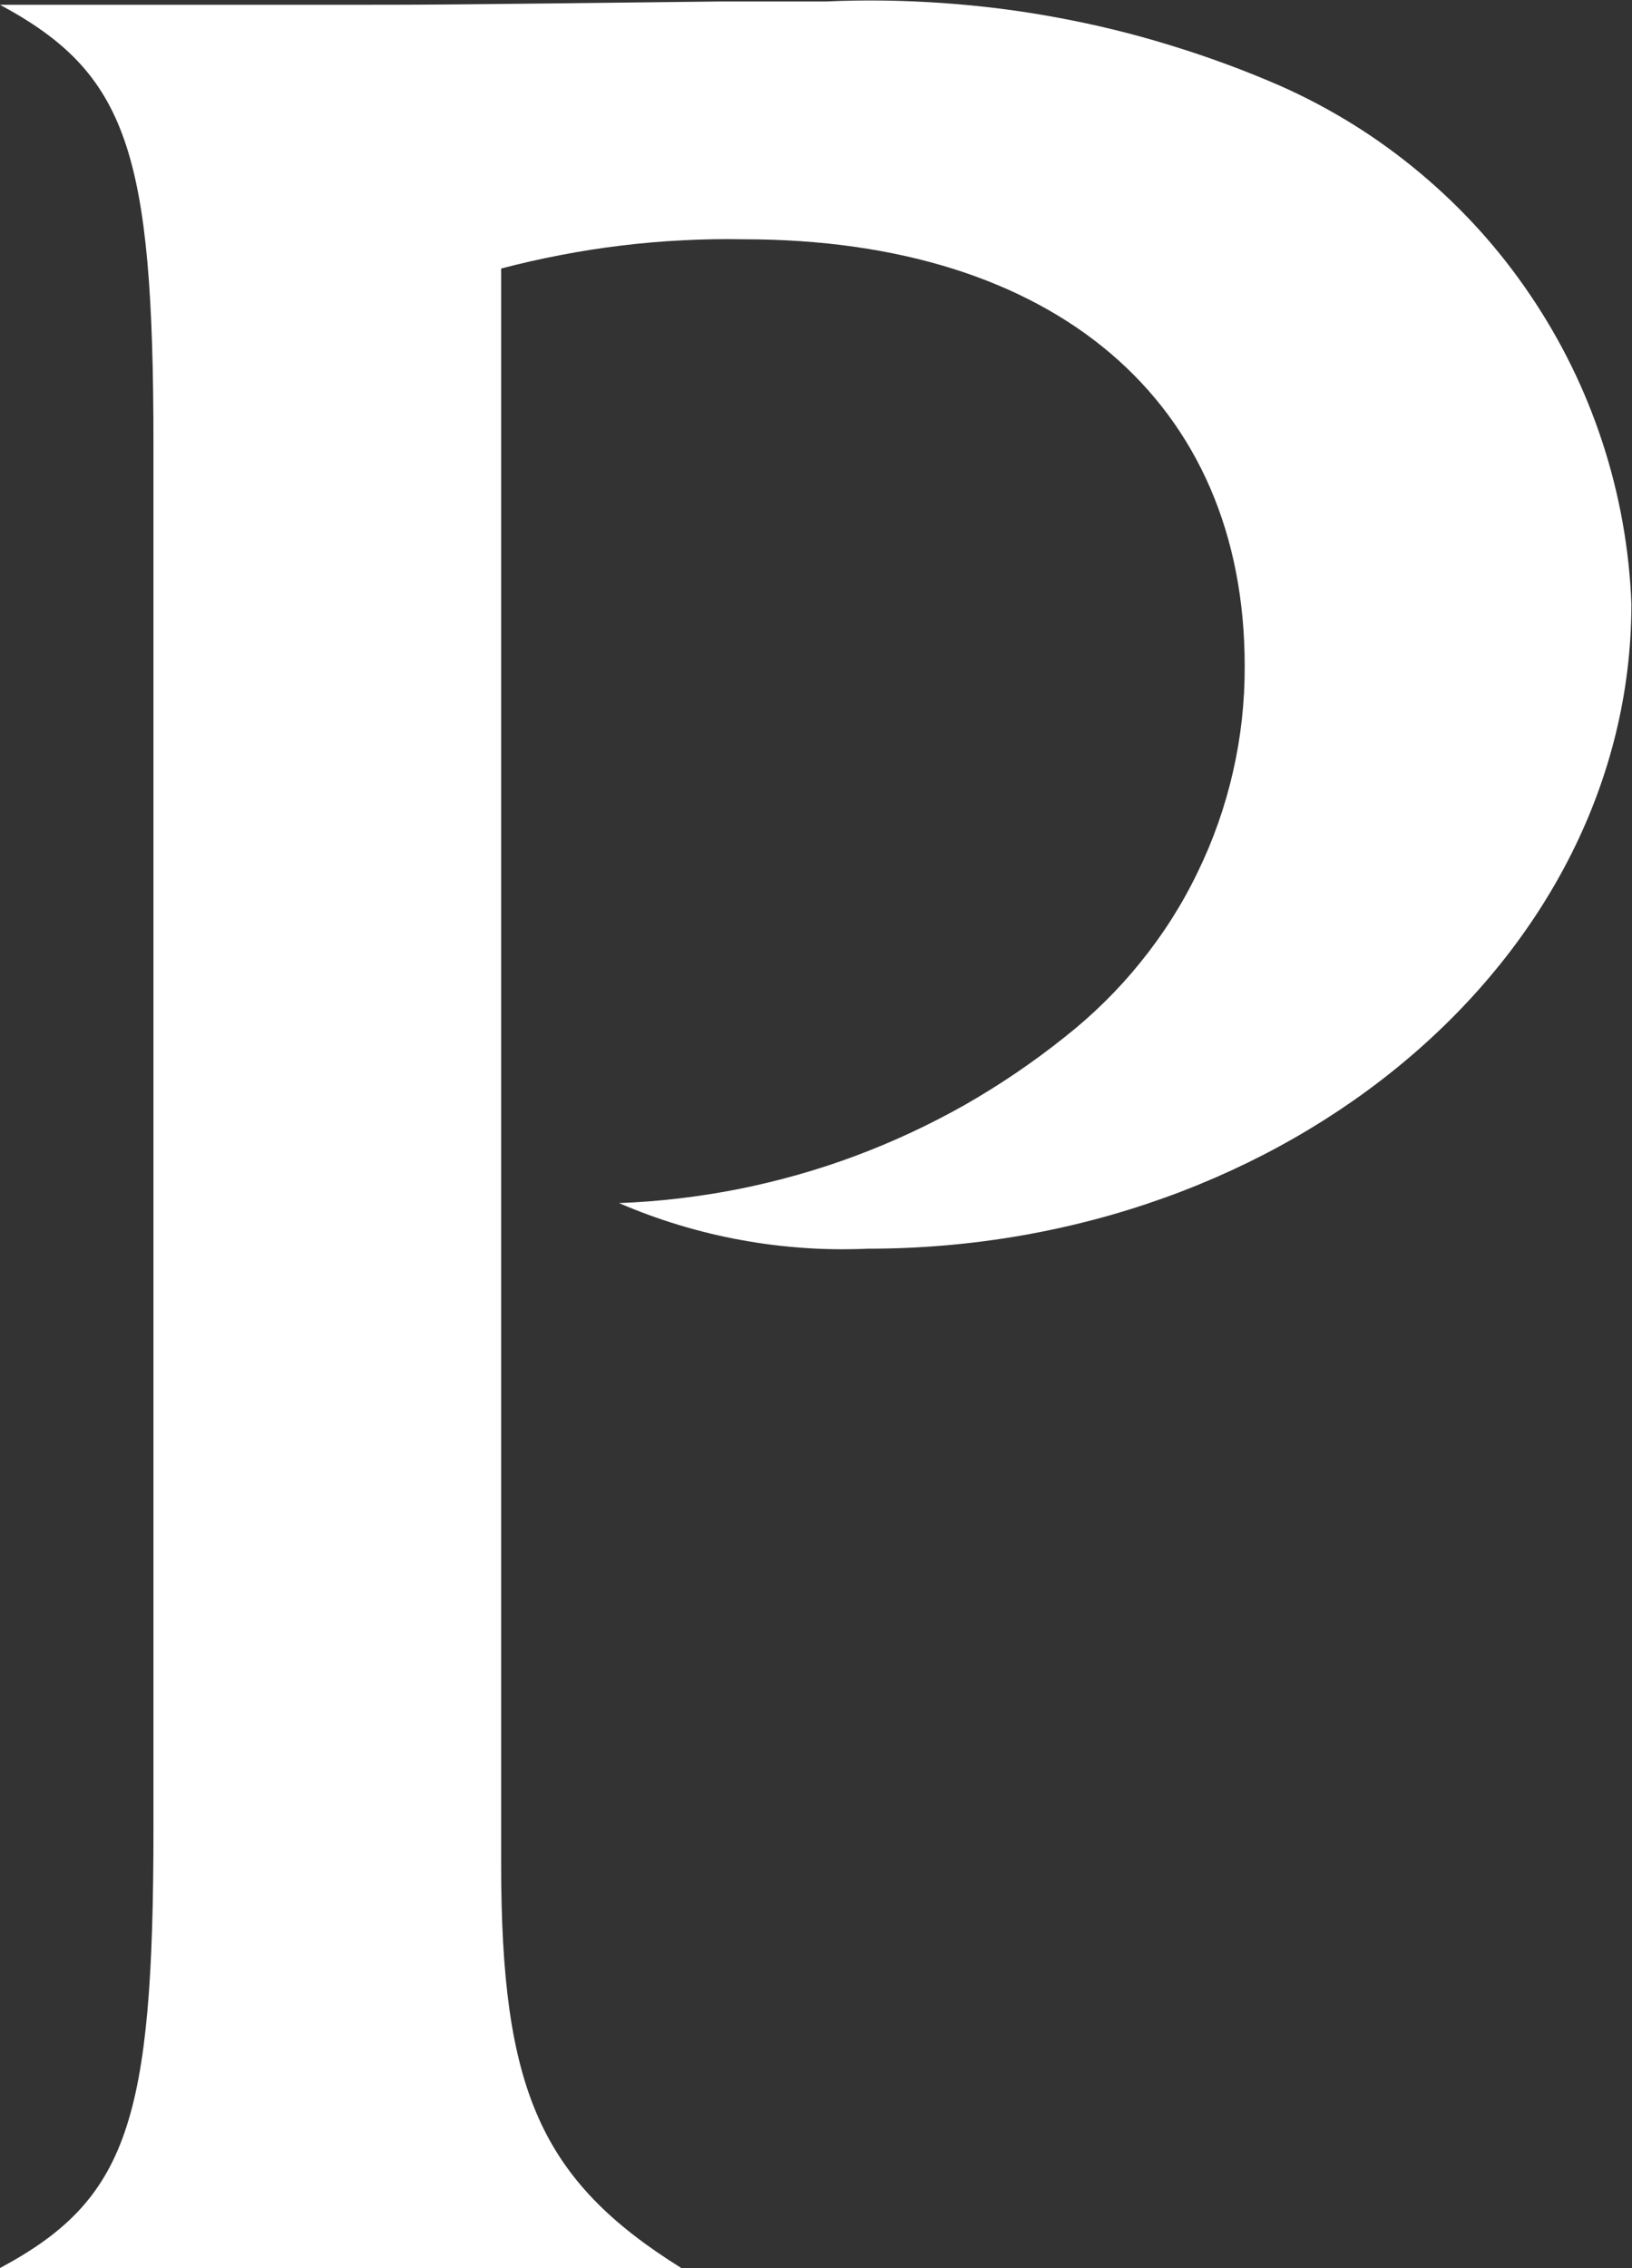 <svg version="1.2" xmlns="http://www.w3.org/2000/svg" viewBox="0 0 1088 1512" width="1088" height="1512">
	<rect x="0" y="0" width="1088" height="1512" fill="#333333" stroke="none"/>
	<title>logo (39)-svg</title>
	<style>
		.s0 { fill: #ffffff } 
	</style>
	<path id="Layer" class="s0" d="m334.1 1242.7c0 150 26.1 210.6 120.1 269.2h-454.2c85-45.5 102.3-97.7 102.3-293.1v-922.5c0-195.5-17.5-247.5-102.3-293.1h220.5c69.9 0 69.9 0 257.8-2.2h71.9c26-1.2 51.9-0.8 77.9 1 25.9 1.8 51.7 5 77.2 9.8 25.5 4.7 50.8 10.9 75.6 18.6 24.8 7.6 49.2 16.6 73 27 33.5 14.9 64.8 34.4 92.9 58 28.1 23.5 52.8 50.8 73.3 81.2 20.6 30.4 36.8 63.4 48.2 98.3 11.4 34.8 17.9 71.1 19.3 107.7 0 236.6-229.4 429.8-508.9 429.8-14.2 0.6-28.4 0.5-42.5-0.5-14.2-1-28.3-2.7-42.2-5.3-14-2.5-27.8-5.9-41.4-10-13.6-4.1-26.9-9-39.9-14.6 26.8-1 53.6-4.2 79.9-9.4 26.4-5.3 52.3-12.6 77.5-22 25.2-9.4 49.6-20.8 73-34 23.3-13.3 45.6-28.4 66.6-45.2 18.7-14.7 35.7-31.4 50.6-49.9 15-18.5 27.8-38.6 38.1-60 10.4-21.3 18.3-43.8 23.6-67 5.3-23.2 7.9-46.8 7.8-70.6 0-175.9-126.6-284.4-334.1-284.4q-20.4-0.4-40.8 0.7-20.4 1-40.7 3.5-20.2 2.4-40.3 6.3-20 3.8-39.8 9z"/>
</svg>